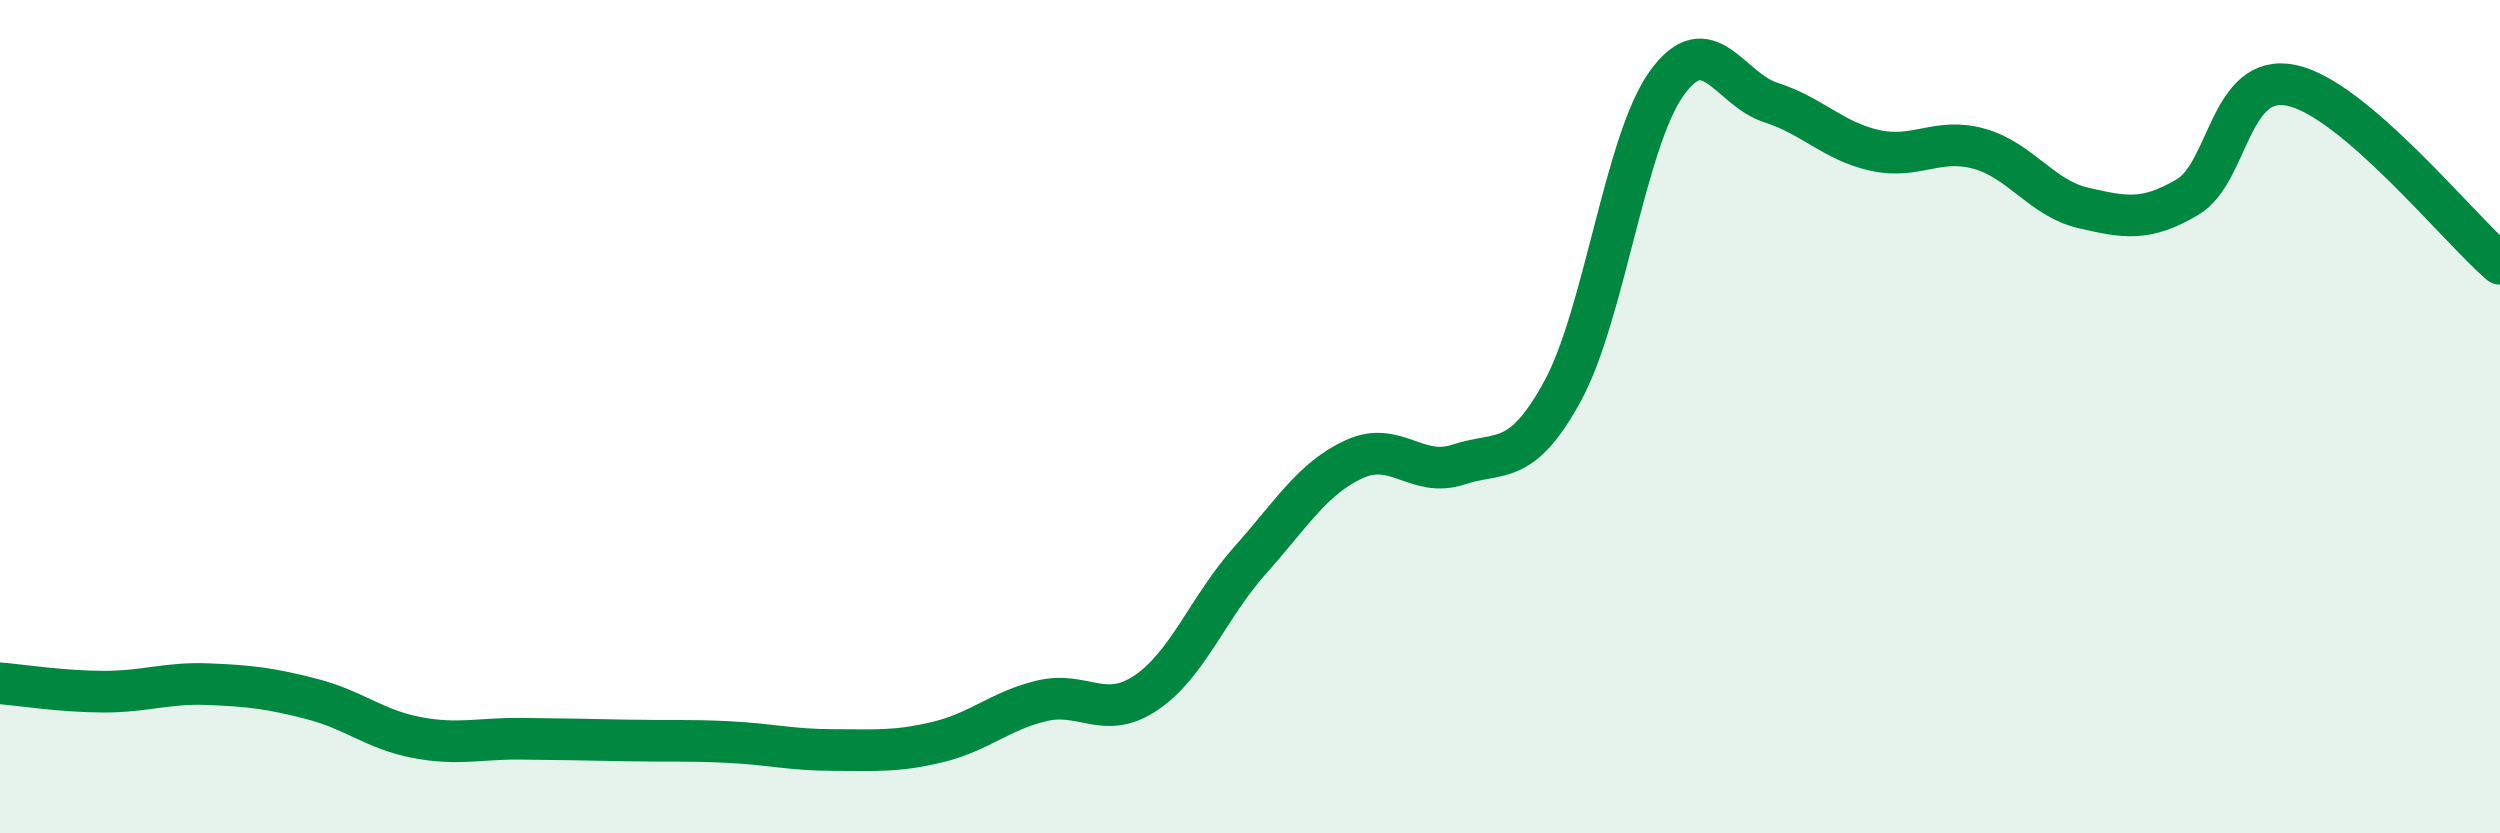 
    <svg width="60" height="20" viewBox="0 0 60 20" xmlns="http://www.w3.org/2000/svg">
      <path
        d="M 0,16.4 C 0.5,16.44 1.5,16.6 2.5,16.6 C 3.5,16.6 4,16.38 5,16.42 C 6,16.46 6.5,16.52 7.5,16.78 C 8.5,17.04 9,17.51 10,17.7 C 11,17.89 11.5,17.72 12.5,17.73 C 13.5,17.74 14,17.75 15,17.77 C 16,17.79 16.5,17.76 17.5,17.81 C 18.5,17.86 19,18 20,18 C 21,18 21.5,18.05 22.5,17.81 C 23.5,17.57 24,17.06 25,16.82 C 26,16.58 26.5,17.3 27.5,16.63 C 28.5,15.96 29,14.57 30,13.45 C 31,12.33 31.5,11.48 32.5,11.02 C 33.5,10.56 34,11.48 35,11.15 C 36,10.82 36.5,11.22 37.5,9.39 C 38.5,7.56 39,3.39 40,2 C 41,0.61 41.5,2.14 42.5,2.46 C 43.5,2.78 44,3.39 45,3.61 C 46,3.83 46.5,3.29 47.5,3.57 C 48.5,3.85 49,4.76 50,4.99 C 51,5.22 51.5,5.32 52.5,4.73 C 53.5,4.14 53.5,1.73 55,2.05 C 56.5,2.37 59,5.47 60,6.33L60 20L0 20Z"
        fill="#008740"
        opacity="0.1"
        stroke-linecap="round"
        stroke-linejoin="round"
      />
      <path
        d="M 0,16.4 C 0.5,16.44 1.5,16.6 2.5,16.6 C 3.5,16.6 4,16.38 5,16.42 C 6,16.46 6.5,16.52 7.5,16.78 C 8.5,17.04 9,17.51 10,17.7 C 11,17.89 11.5,17.72 12.5,17.73 C 13.5,17.74 14,17.75 15,17.77 C 16,17.79 16.5,17.76 17.5,17.81 C 18.5,17.86 19,18 20,18 C 21,18 21.5,18.05 22.5,17.81 C 23.5,17.57 24,17.06 25,16.82 C 26,16.58 26.5,17.3 27.5,16.63 C 28.5,15.96 29,14.57 30,13.45 C 31,12.33 31.5,11.48 32.5,11.02 C 33.5,10.56 34,11.48 35,11.15 C 36,10.82 36.5,11.22 37.5,9.39 C 38.5,7.56 39,3.39 40,2 C 41,0.61 41.5,2.14 42.5,2.46 C 43.5,2.78 44,3.39 45,3.61 C 46,3.83 46.5,3.29 47.5,3.57 C 48.5,3.85 49,4.76 50,4.99 C 51,5.22 51.5,5.32 52.5,4.73 C 53.5,4.14 53.5,1.73 55,2.05 C 56.5,2.37 59,5.47 60,6.33"
        stroke="#008740"
        stroke-width="1"
        fill="none"
        stroke-linecap="round"
        stroke-linejoin="round"
      />
    </svg>
  